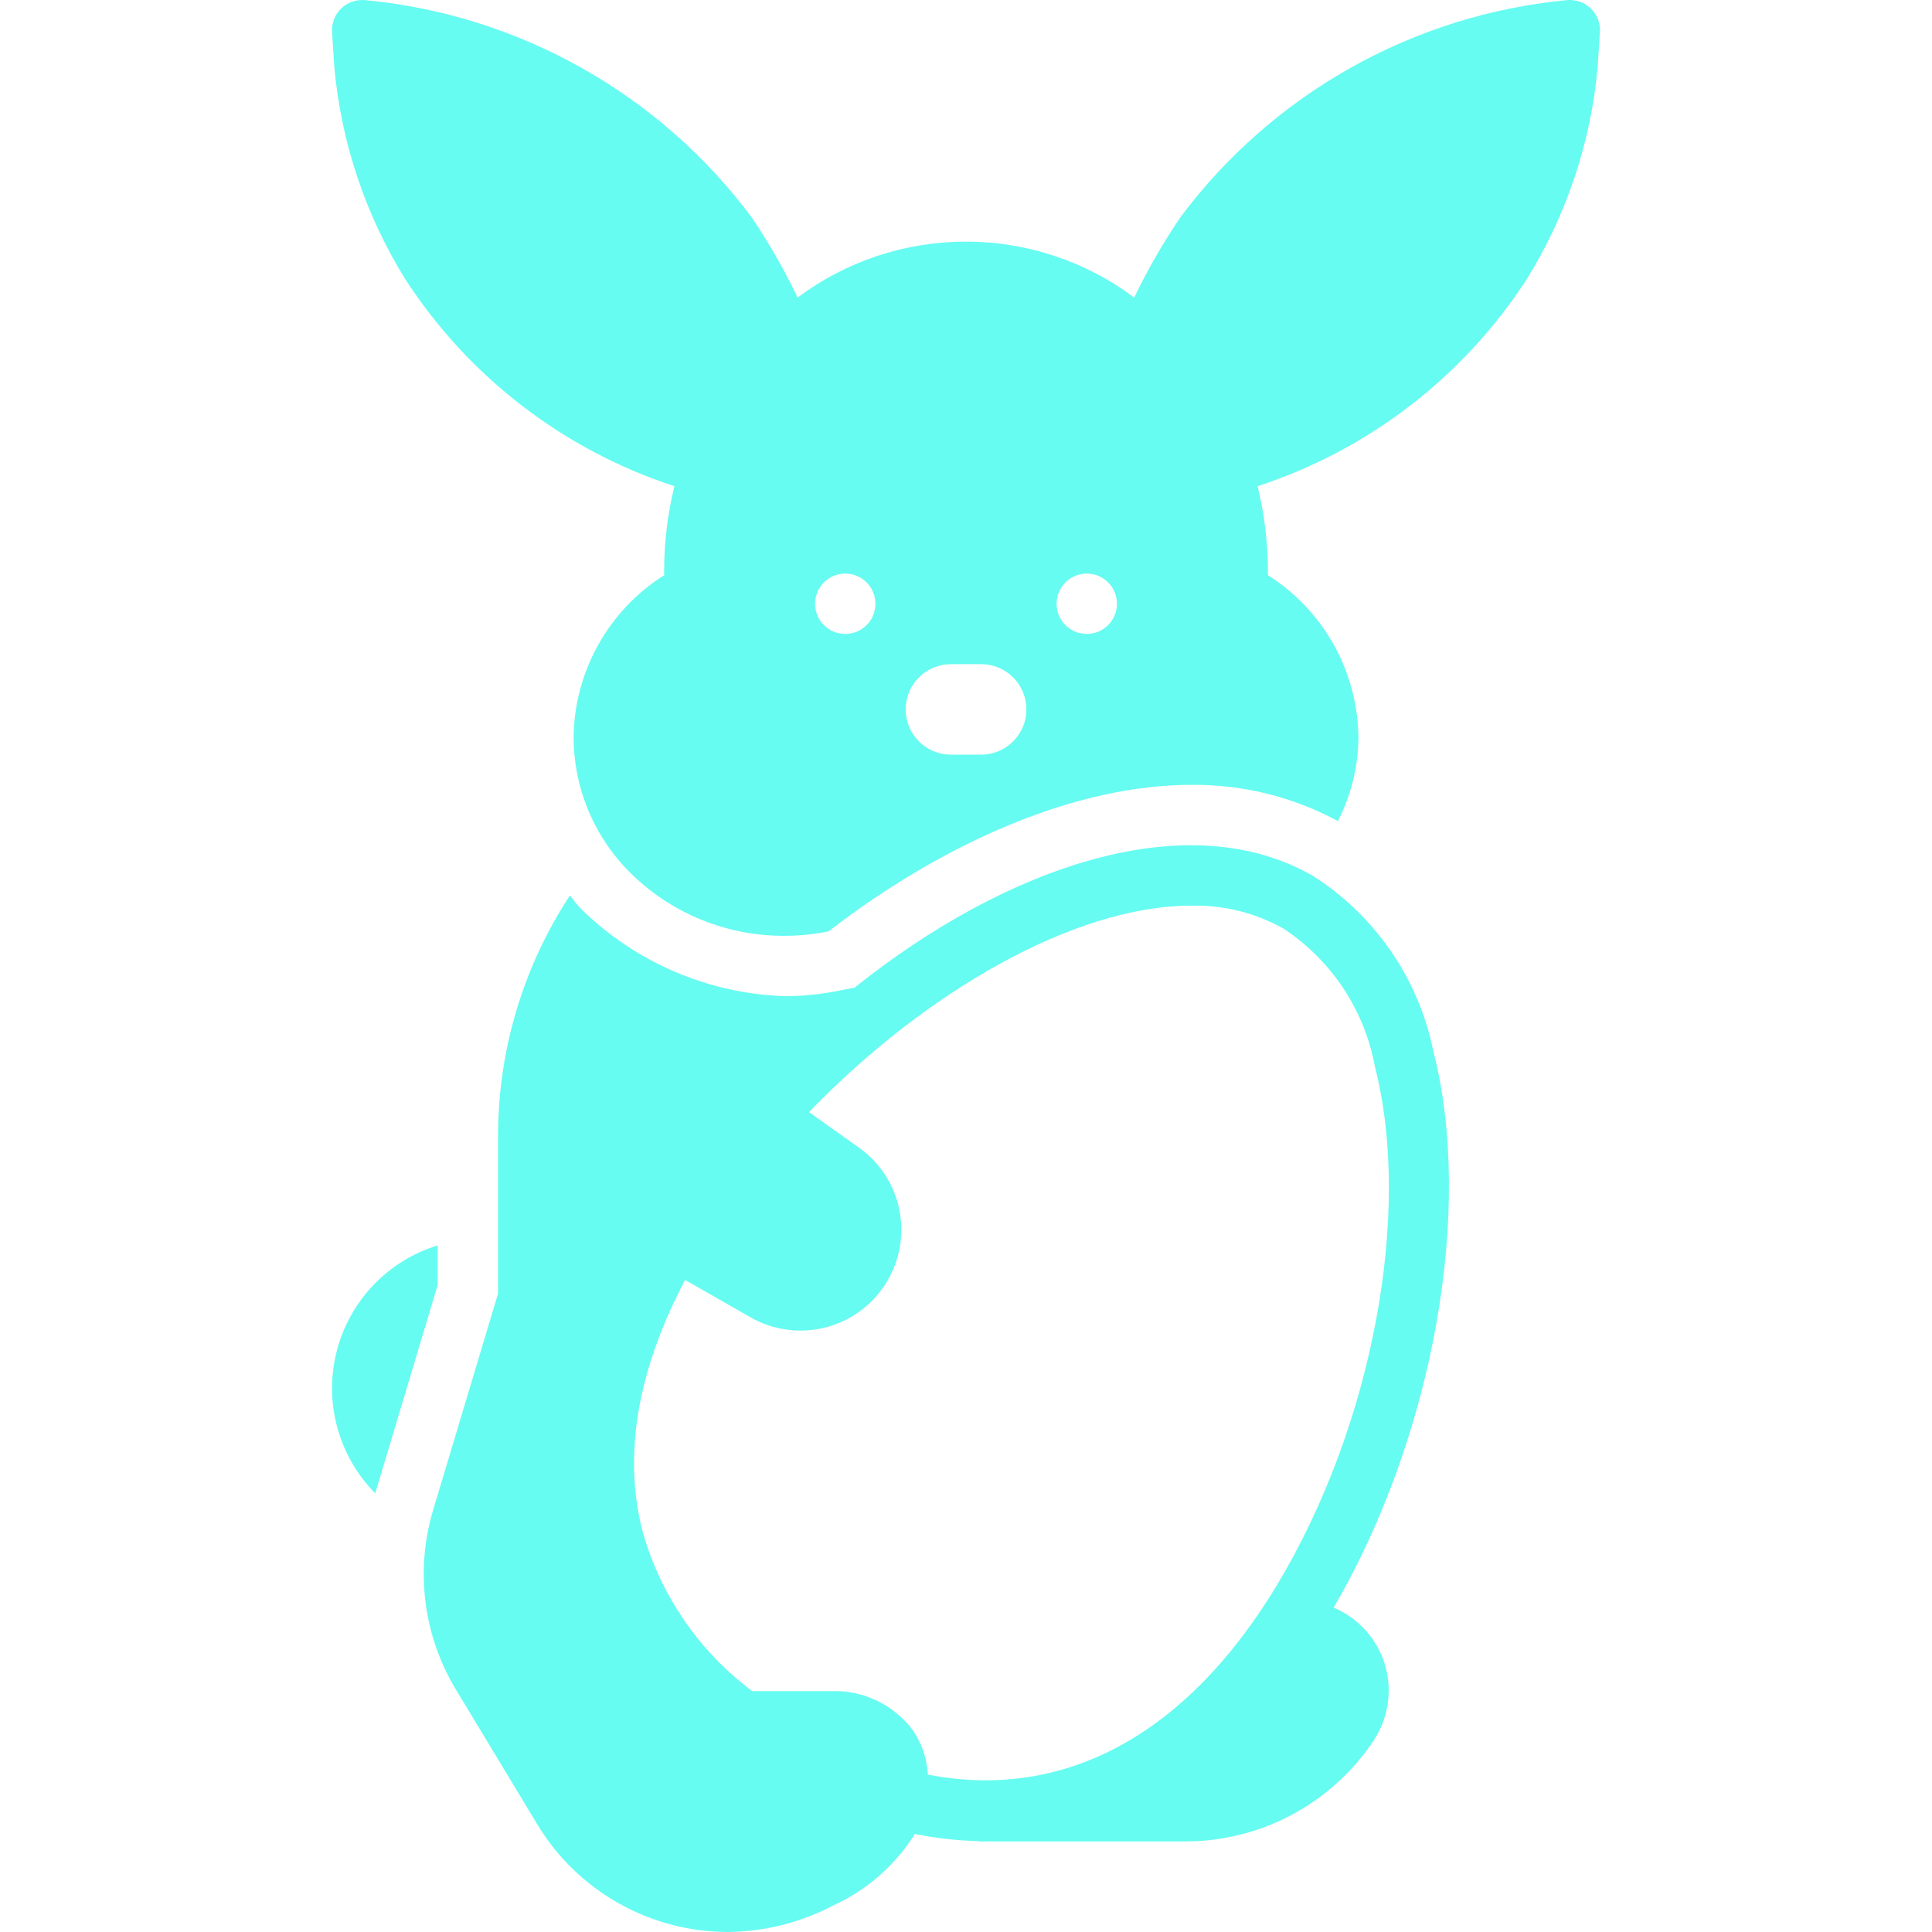 <svg width="34" height="34" viewBox="0 0 34 34" fill="none" xmlns="http://www.w3.org/2000/svg">
<g clip-path="url(#clip0_1838_3795)">
<g clip-path="url(#clip1_1838_3795)">
<path d="M6.608 26.264L7.703 22.611V21.917C7.27 22.049 6.879 22.291 6.568 22.619C6.256 22.947 6.034 23.35 5.923 23.789C5.813 24.228 5.817 24.688 5.937 25.124C6.056 25.561 6.286 25.959 6.604 26.281L6.608 26.264Z" fill="#66FCF1"/>
<path d="M25.225 18.502C25.098 17.874 24.846 17.278 24.485 16.75C24.123 16.221 23.66 15.77 23.121 15.424C20.918 14.14 17.722 15.237 15.038 17.381L14.784 17.43C14.464 17.496 14.139 17.53 13.812 17.531C12.456 17.487 11.167 16.931 10.205 15.975C10.141 15.906 10.088 15.831 10.03 15.757C9.202 17.02 8.762 18.497 8.765 20.007V22.764L7.623 26.573C7.466 27.095 7.42 27.643 7.487 28.184C7.553 28.724 7.732 29.245 8.011 29.713L9.451 32.098C9.798 32.677 10.29 33.156 10.877 33.489C11.464 33.822 12.128 33.998 12.803 34C13.447 33.995 14.081 33.837 14.652 33.538C15.248 33.269 15.752 32.829 16.1 32.275C16.467 32.349 16.84 32.391 17.215 32.401C17.227 32.401 17.239 32.406 17.251 32.406H20.858C21.514 32.406 22.16 32.244 22.738 31.935C23.316 31.625 23.809 31.178 24.173 30.632C24.302 30.438 24.387 30.217 24.421 29.986C24.456 29.755 24.439 29.52 24.372 29.296C24.305 29.073 24.189 28.867 24.033 28.693C23.877 28.519 23.685 28.382 23.47 28.291C25.218 25.296 25.942 21.295 25.225 18.502ZM22.482 27.879C20.88 30.547 18.71 31.694 16.329 31.23C16.313 30.944 16.218 30.669 16.054 30.435C15.902 30.237 15.709 30.074 15.488 29.958C15.267 29.841 15.023 29.774 14.774 29.761H13.238C12.301 29.061 11.622 28.071 11.307 26.945C10.962 25.602 11.218 24.117 12.057 22.525L13.206 23.182C13.601 23.408 14.068 23.473 14.51 23.365C14.952 23.257 15.336 22.982 15.581 22.599C15.827 22.216 15.916 21.753 15.83 21.306C15.744 20.859 15.489 20.462 15.118 20.198L14.237 19.571C16.252 17.482 18.89 15.938 20.967 15.938C21.533 15.925 22.092 16.064 22.586 16.341C23.003 16.616 23.361 16.972 23.638 17.389C23.915 17.806 24.104 18.274 24.195 18.766C24.858 21.347 24.153 25.095 22.482 27.879Z" fill="#66FCF1"/>
<path d="M7.141 4.927C8.257 6.641 9.925 7.922 11.869 8.556C11.75 9.039 11.689 9.533 11.688 10.03V10.123C11.204 10.428 10.805 10.85 10.527 11.35C10.248 11.85 10.099 12.412 10.094 12.984C10.099 13.826 10.418 14.636 10.99 15.255C11.351 15.642 11.789 15.949 12.274 16.158C12.76 16.366 13.284 16.472 13.813 16.469C14.07 16.468 14.327 16.442 14.58 16.391C16.648 14.797 18.96 13.812 20.961 13.812C21.862 13.802 22.752 14.021 23.545 14.45C23.777 13.996 23.901 13.494 23.906 12.984C23.901 12.412 23.752 11.85 23.474 11.35C23.195 10.85 22.796 10.428 22.313 10.123C22.313 10.092 22.313 10.061 22.313 10.03C22.311 9.533 22.25 9.039 22.131 8.556C24.075 7.922 25.743 6.641 26.859 4.927C27.566 3.793 27.997 2.508 28.116 1.176L28.156 0.566C28.162 0.488 28.149 0.411 28.121 0.338C28.093 0.266 28.049 0.2 27.993 0.147C27.937 0.093 27.869 0.052 27.796 0.028C27.722 0.003 27.644 -0.005 27.567 0.003C26.23 0.131 24.935 0.537 23.765 1.195C22.595 1.853 21.575 2.749 20.772 3.825C20.467 4.275 20.196 4.746 19.96 5.236C19.105 4.597 18.066 4.252 16.999 4.252C15.931 4.252 14.892 4.597 14.037 5.236C13.802 4.746 13.532 4.275 13.228 3.825C12.425 2.749 11.406 1.853 10.235 1.195C9.065 0.537 7.77 0.131 6.434 0.003C6.356 -0.005 6.278 0.003 6.205 0.028C6.131 0.052 6.064 0.093 6.007 0.147C5.951 0.2 5.907 0.266 5.879 0.338C5.851 0.411 5.839 0.488 5.844 0.566L5.883 1.176C6.003 2.508 6.434 3.793 7.141 4.927ZM19.125 10.094C19.23 10.094 19.333 10.125 19.42 10.183C19.508 10.242 19.576 10.325 19.616 10.422C19.656 10.519 19.667 10.626 19.646 10.729C19.626 10.832 19.575 10.926 19.501 11.001C19.427 11.075 19.332 11.126 19.229 11.146C19.126 11.167 19.019 11.156 18.922 11.116C18.825 11.076 18.742 11.008 18.683 10.92C18.625 10.833 18.594 10.73 18.594 10.625C18.594 10.484 18.65 10.349 18.75 10.249C18.849 10.15 18.984 10.094 19.125 10.094ZM16.735 11.688H17.266C17.477 11.688 17.68 11.771 17.829 11.921C17.979 12.07 18.063 12.273 18.063 12.484C18.063 12.696 17.979 12.898 17.829 13.048C17.68 13.197 17.477 13.281 17.266 13.281H16.735C16.523 13.281 16.32 13.197 16.171 13.048C16.022 12.898 15.938 12.696 15.938 12.484C15.938 12.273 16.022 12.07 16.171 11.921C16.32 11.771 16.523 11.688 16.735 11.688ZM15.406 10.625C15.406 10.73 15.375 10.833 15.317 10.92C15.258 11.008 15.175 11.076 15.079 11.116C14.981 11.156 14.875 11.167 14.771 11.146C14.668 11.126 14.574 11.075 14.499 11.001C14.425 10.926 14.375 10.832 14.354 10.729C14.334 10.626 14.344 10.519 14.384 10.422C14.425 10.325 14.493 10.242 14.58 10.183C14.667 10.125 14.77 10.094 14.875 10.094C15.016 10.094 15.151 10.15 15.251 10.249C15.35 10.349 15.406 10.484 15.406 10.625Z" fill="#66FCF1"/>
</g>
</g>
<defs>
<clipPath id="clip0_1838_3795">
<rect width="34" height="34" fill="white"/>
</clipPath>
<clipPath id="clip1_1838_3795">
<rect width="34" height="34" fill="white"/>
</clipPath>
</defs>
</svg>
